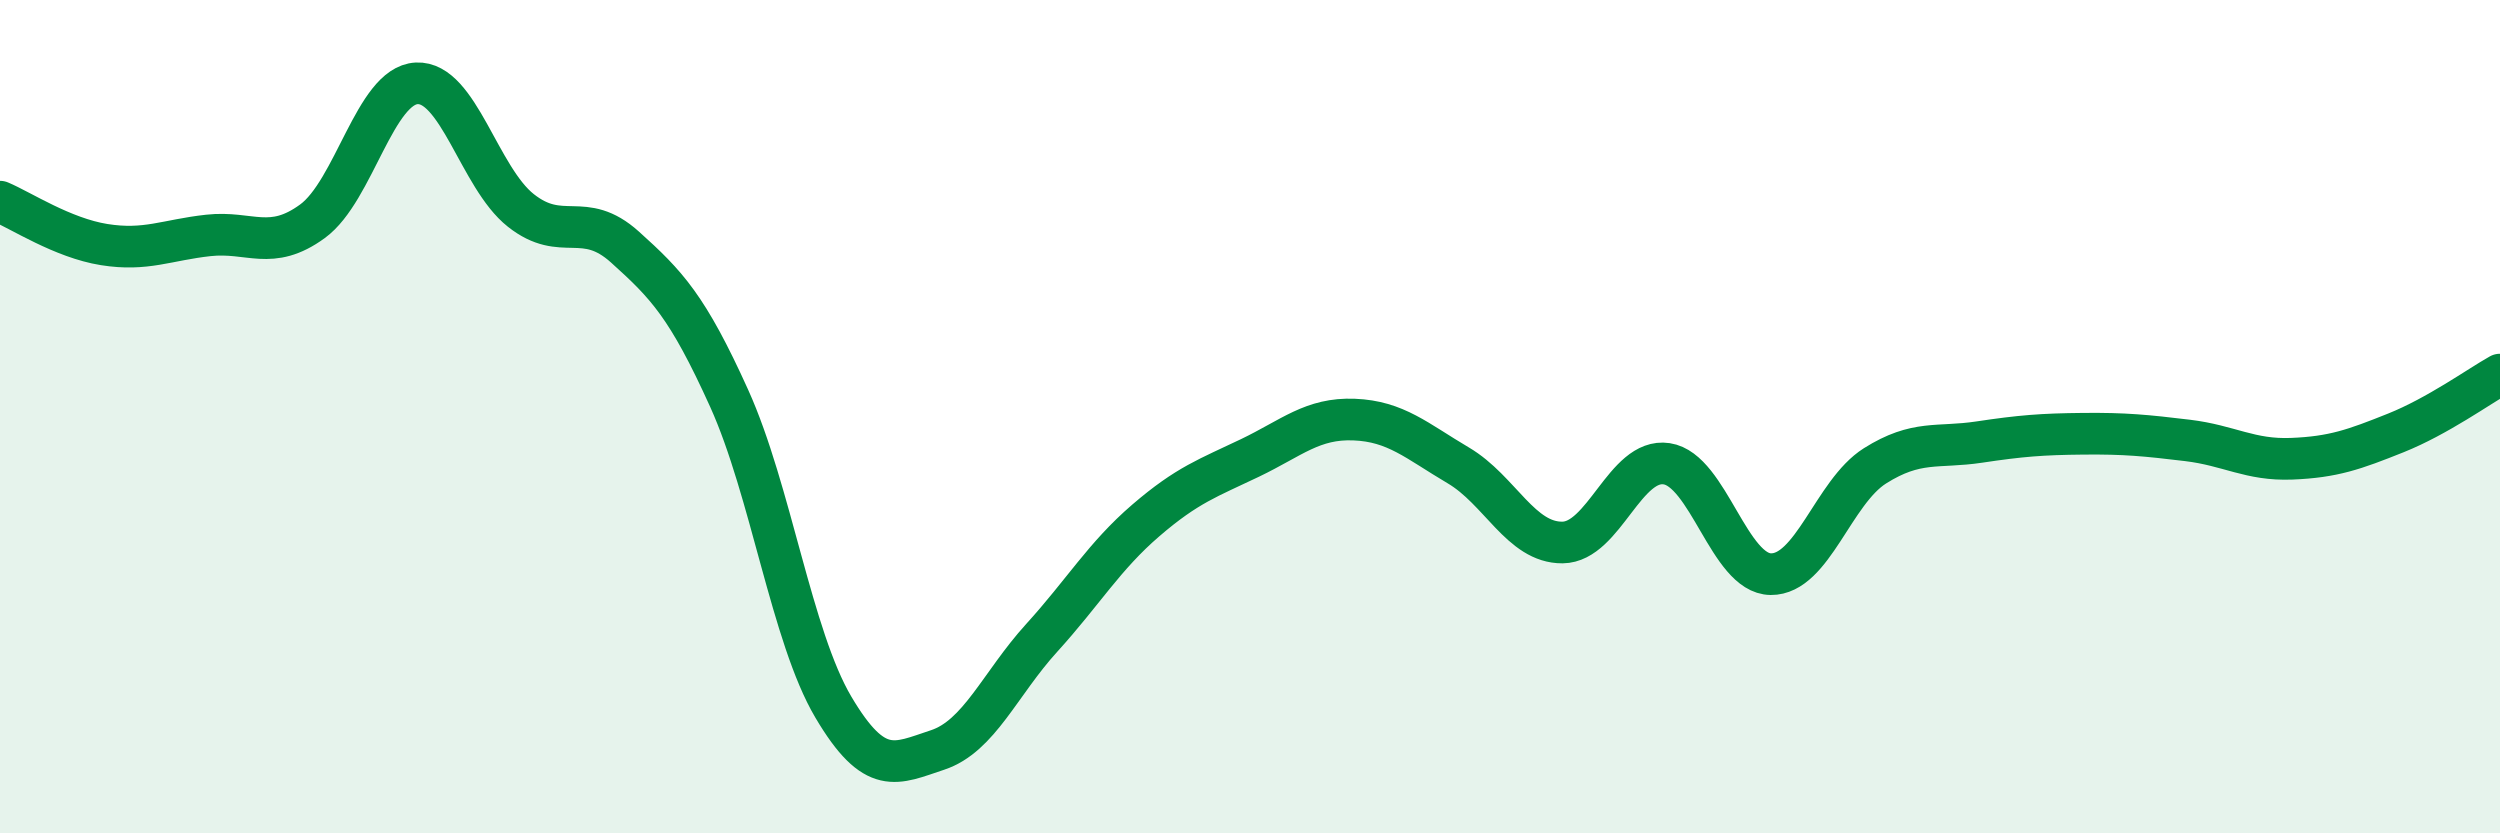 
    <svg width="60" height="20" viewBox="0 0 60 20" xmlns="http://www.w3.org/2000/svg">
      <path
        d="M 0,4.84 C 0.5,5.05 1.5,5.71 2.5,5.87 C 3.5,6.03 4,5.76 5,5.65 C 6,5.54 6.5,6.04 7.5,5.31 C 8.5,4.58 9,2.05 10,2 C 11,1.95 11.5,4.26 12.5,5.05 C 13.5,5.84 14,5.03 15,5.93 C 16,6.83 16.5,7.35 17.5,9.56 C 18.5,11.77 19,15.28 20,16.97 C 21,18.66 21.5,18.33 22.5,18 C 23.5,17.67 24,16.41 25,15.31 C 26,14.21 26.5,13.35 27.5,12.49 C 28.5,11.63 29,11.47 30,10.99 C 31,10.51 31.5,10.03 32.5,10.07 C 33.5,10.11 34,10.58 35,11.17 C 36,11.76 36.5,13.03 37.5,13.02 C 38.5,13.01 39,10.98 40,11.13 C 41,11.28 41.5,13.77 42.5,13.78 C 43.5,13.79 44,11.81 45,11.18 C 46,10.55 46.5,10.76 47.5,10.61 C 48.5,10.46 49,10.42 50,10.41 C 51,10.4 51.5,10.45 52.5,10.57 C 53.5,10.69 54,11.05 55,11.01 C 56,10.97 56.5,10.79 57.5,10.39 C 58.5,9.99 59.5,9.27 60,8.99L60 20L0 20Z"
        fill="#008740"
        opacity="0.1"
        stroke-linecap="round"
        stroke-linejoin="round"
      />
      <path
        d="M 0,4.84 C 0.5,5.05 1.5,5.71 2.5,5.87 C 3.5,6.03 4,5.76 5,5.65 C 6,5.54 6.5,6.04 7.5,5.31 C 8.5,4.58 9,2.05 10,2 C 11,1.95 11.5,4.26 12.5,5.05 C 13.5,5.84 14,5.03 15,5.93 C 16,6.83 16.5,7.35 17.5,9.56 C 18.5,11.77 19,15.28 20,16.97 C 21,18.66 21.5,18.33 22.5,18 C 23.5,17.67 24,16.41 25,15.31 C 26,14.21 26.5,13.35 27.5,12.49 C 28.5,11.63 29,11.47 30,10.99 C 31,10.51 31.5,10.03 32.5,10.07 C 33.5,10.11 34,10.58 35,11.17 C 36,11.76 36.5,13.03 37.5,13.02 C 38.5,13.01 39,10.98 40,11.13 C 41,11.28 41.5,13.77 42.5,13.78 C 43.5,13.79 44,11.81 45,11.18 C 46,10.55 46.5,10.76 47.5,10.61 C 48.5,10.46 49,10.42 50,10.41 C 51,10.4 51.5,10.45 52.5,10.57 C 53.5,10.69 54,11.05 55,11.01 C 56,10.97 56.5,10.79 57.5,10.39 C 58.5,9.99 59.5,9.27 60,8.99"
        stroke="#008740"
        stroke-width="1"
        fill="none"
        stroke-linecap="round"
        stroke-linejoin="round"
      />
    </svg>
  